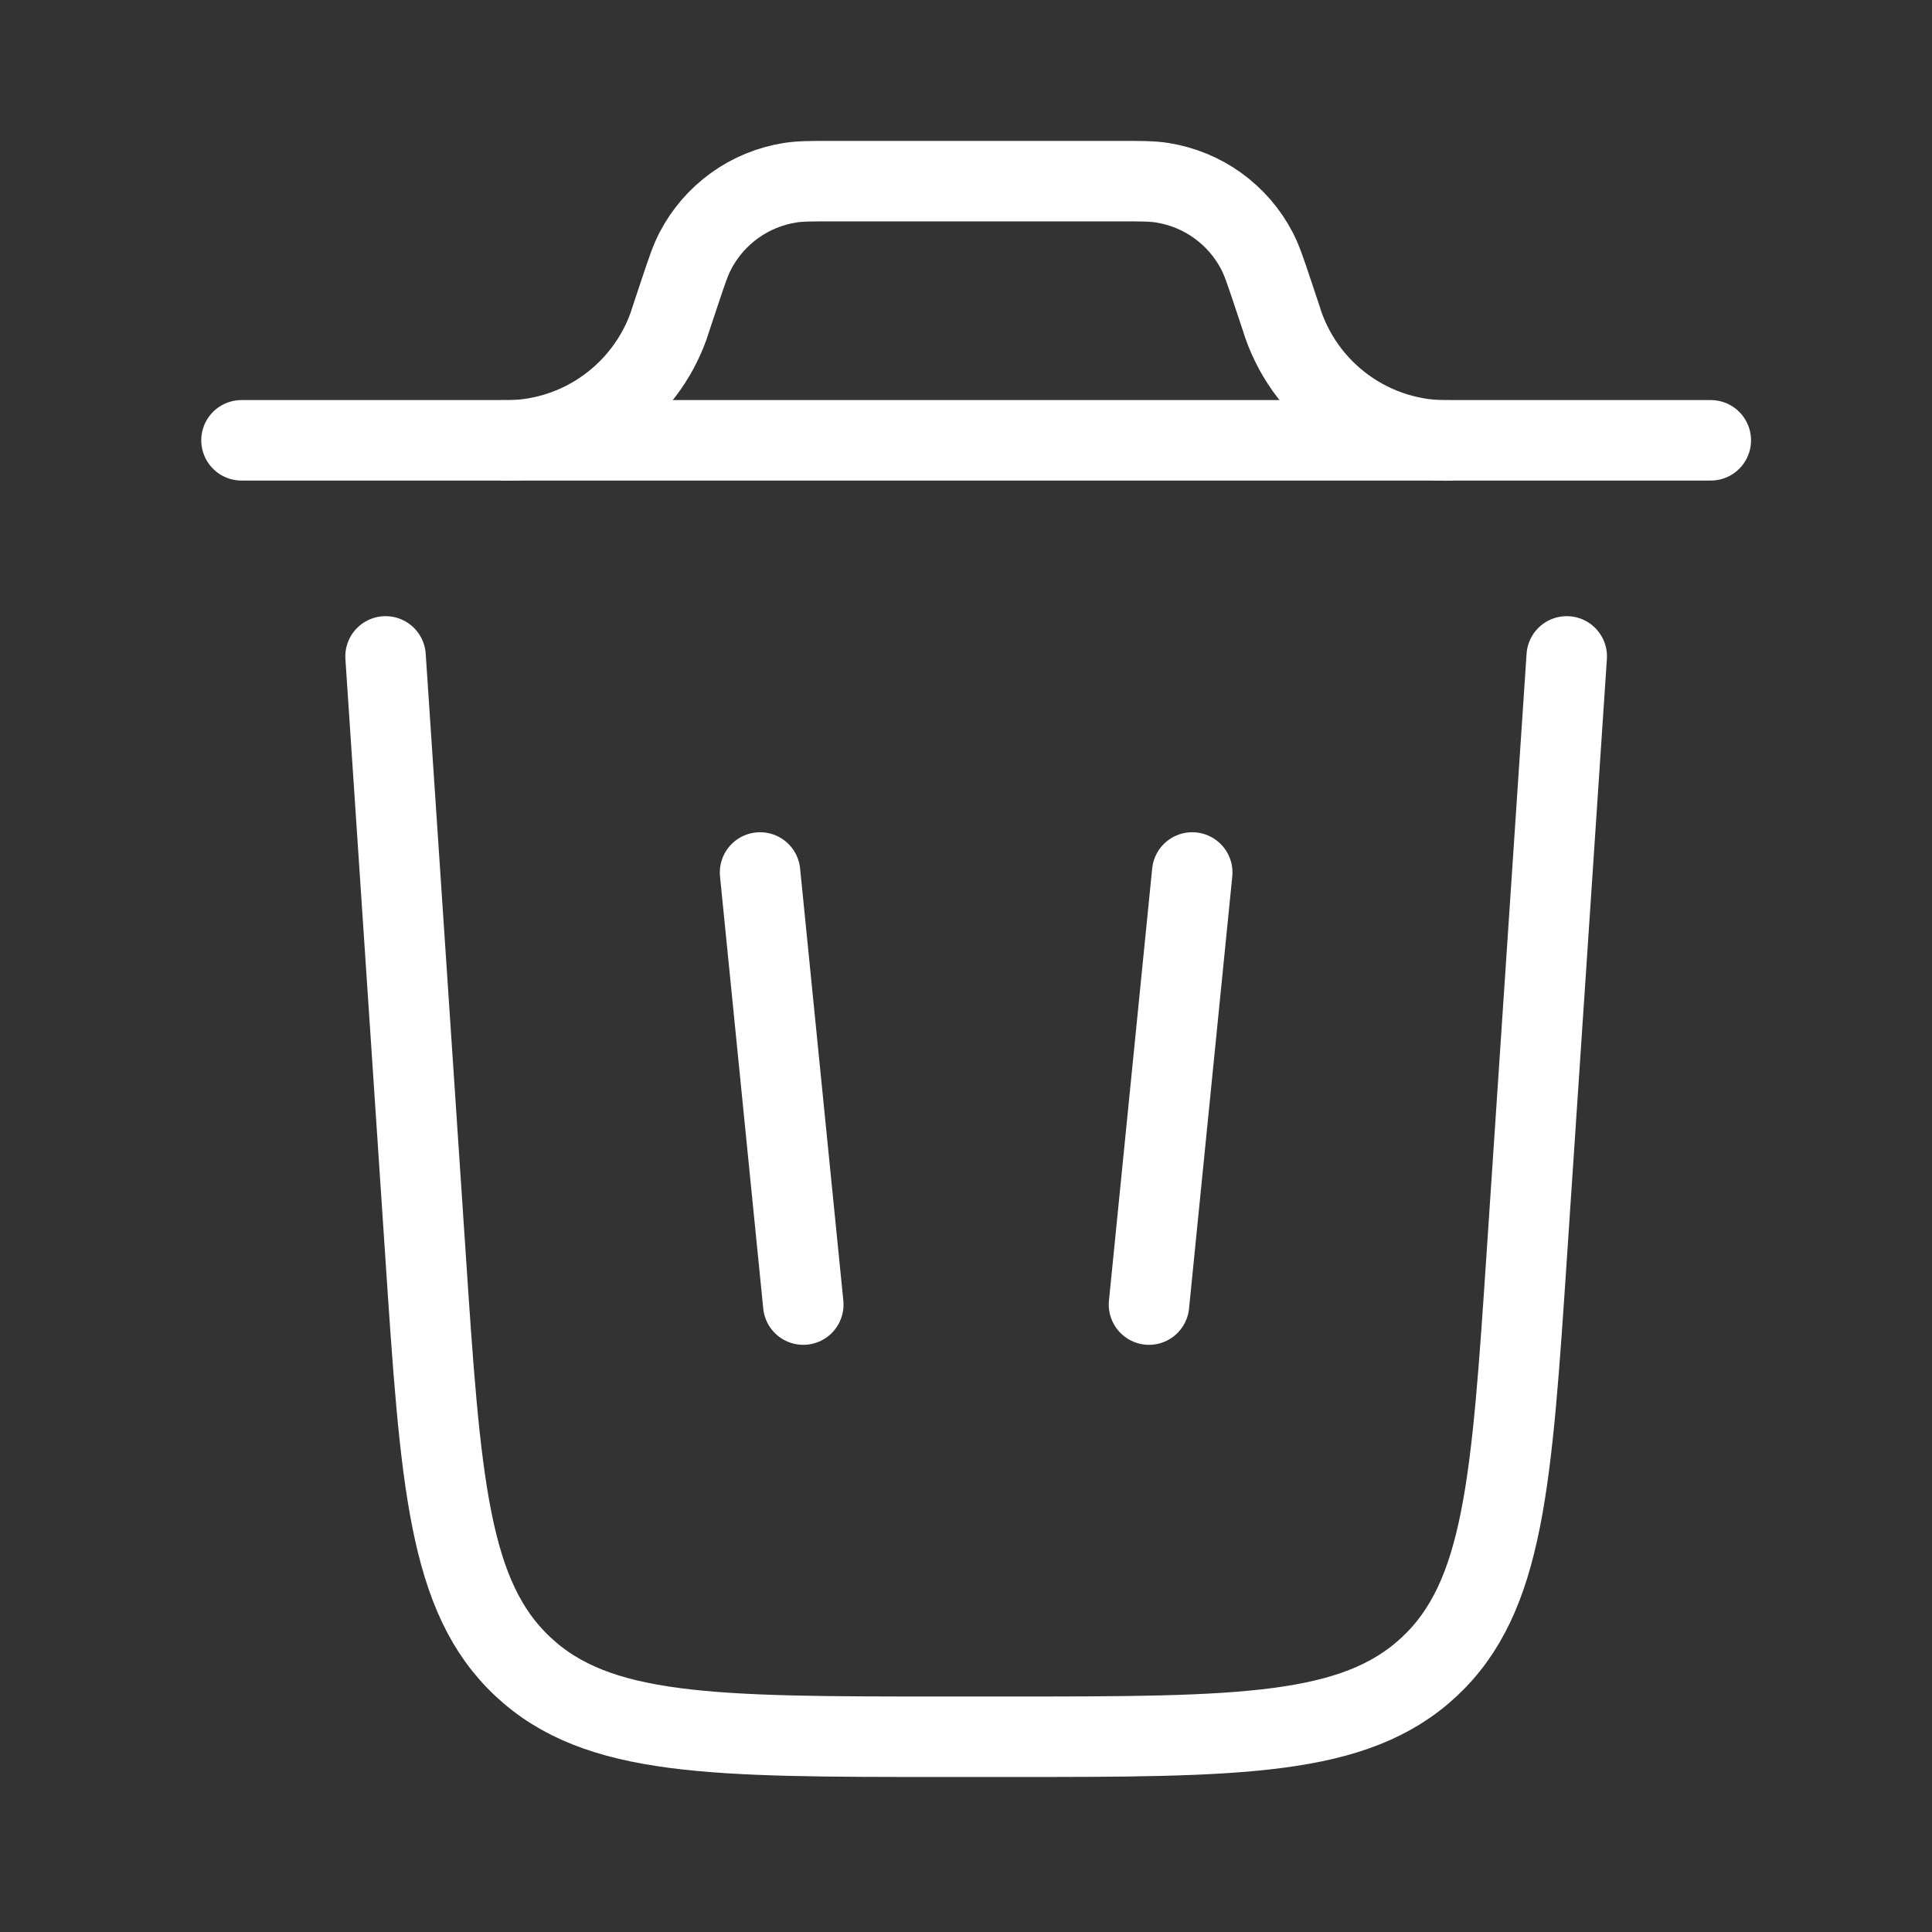 <svg width="32" height="32" viewBox="0 0 32 32" fill="none" xmlns="http://www.w3.org/2000/svg">
<rect x="0" y="0" width="32" height="32" fill="#333333" stroke="none"/>
<path d="M28.336 7.293H4M25.95 10.872L25.291 20.749C25.038 24.549 24.912 26.448 23.674 27.606C22.435 28.764 20.53 28.766 16.722 28.766H15.614C11.806 28.766 9.901 28.766 8.662 27.606C7.424 26.448 7.297 24.549 7.045 20.749L6.386 10.872M12.589 14.451L13.305 21.608M19.747 14.451L19.031 21.608" stroke="white" stroke-width="1.333" stroke-linecap="round"/>
<path d="M8.295 7.295H8.452C9.028 7.28 9.587 7.092 10.054 6.754C10.521 6.417 10.876 5.947 11.072 5.405L11.12 5.258L11.259 4.841C11.378 4.484 11.438 4.307 11.517 4.155C11.672 3.858 11.894 3.601 12.166 3.405C12.438 3.209 12.752 3.08 13.083 3.027C13.251 3 13.438 3 13.813 3H18.523C18.898 3 19.085 3 19.253 3.027C19.584 3.08 19.898 3.209 20.17 3.405C20.442 3.601 20.664 3.858 20.819 4.155C20.898 4.307 20.958 4.484 21.077 4.841L21.216 5.258C21.397 5.861 21.772 6.387 22.283 6.755C22.794 7.124 23.412 7.313 24.041 7.295" stroke="white" stroke-width="1.333"/>
</svg>
